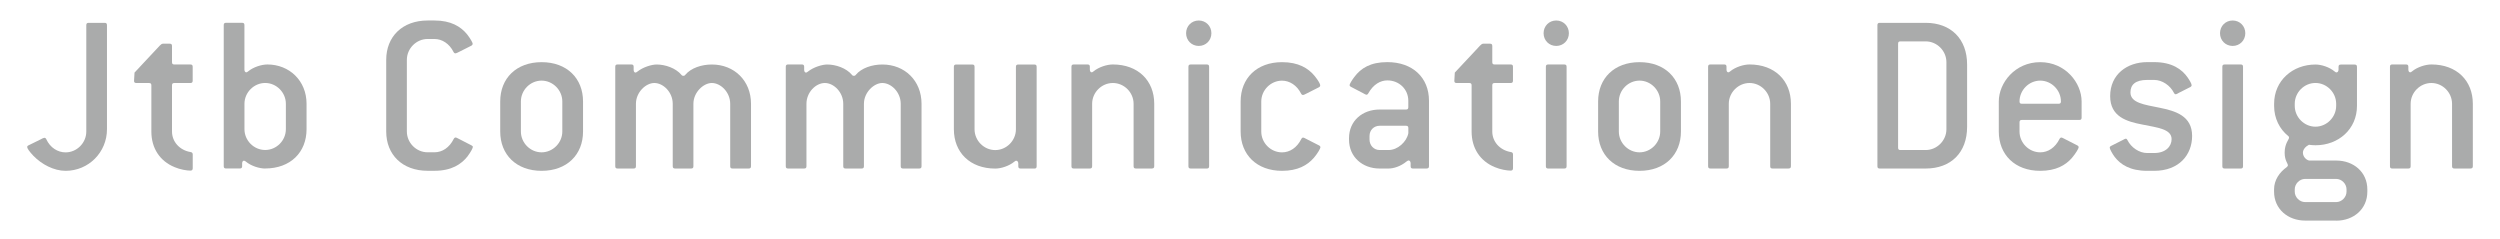 <svg width="251" height="24" viewBox="0 0 251 24" fill="none" xmlns="http://www.w3.org/2000/svg"><path d="M6.587 17.151C5.408 17.151 4.185 16.502 3.353 15.643C2.958 15.225 2.729 14.902 2.729 14.763C2.729 14.697 2.772 14.623 2.889 14.58L4.068 14C4.229 13.904 4.393 13.834 4.463 13.834C4.532 13.834 4.601 13.882 4.645 13.974C5.039 14.832 5.798 15.299 6.587 15.299C7.718 15.299 8.664 14.344 8.664 13.211V2.528C8.664 2.363 8.733 2.293 8.893 2.293H10.51C10.671 2.293 10.74 2.363 10.74 2.528V12.976C10.74 15.294 8.889 17.151 6.583 17.151" fill="#AAABAB"/><path d="M19.12 17.13C18.751 17.13 18.079 17.017 17.529 16.781C16.05 16.175 15.197 14.877 15.197 13.207V8.566C15.197 8.4 15.127 8.335 14.962 8.335H13.692C13.527 8.335 13.458 8.265 13.458 8.125C13.458 8.008 13.484 7.659 13.506 7.288L16.046 4.573C16.163 4.455 16.254 4.386 16.371 4.386H17.039C17.199 4.386 17.269 4.455 17.269 4.617V6.242C17.269 6.404 17.338 6.473 17.498 6.473H19.116C19.276 6.473 19.345 6.543 19.345 6.704V8.099C19.345 8.26 19.276 8.335 19.116 8.335H17.498C17.338 8.335 17.269 8.4 17.269 8.566V13.207C17.269 14.205 18.006 15.086 19.163 15.273C19.28 15.295 19.35 15.369 19.35 15.504V16.899C19.35 17.06 19.259 17.13 19.12 17.13Z" fill="#AAABAB"/><path d="M26.625 16.921C26.044 16.921 25.212 16.668 24.683 16.223C24.613 16.175 24.566 16.132 24.496 16.132C24.379 16.132 24.31 16.245 24.31 16.411V16.685C24.31 16.846 24.24 16.916 24.08 16.916H22.693C22.532 16.916 22.463 16.846 22.463 16.685V2.524C22.463 2.359 22.532 2.289 22.693 2.289H24.31C24.474 2.289 24.54 2.359 24.54 2.524V6.983C24.54 7.144 24.609 7.262 24.726 7.262C24.795 7.262 24.843 7.214 24.912 7.166C25.441 6.726 26.274 6.473 26.85 6.473C29.044 6.473 30.778 8.099 30.778 10.418V12.972C30.778 15.29 29.165 16.916 26.62 16.916M28.701 10.418C28.701 9.28 27.752 8.33 26.625 8.33C25.498 8.33 24.544 9.28 24.544 10.418V12.972C24.544 14.109 25.489 15.059 26.625 15.059C27.761 15.059 28.701 14.109 28.701 12.972V10.418Z" fill="#AAABAB"/><path d="M46.97 15.665C46.324 16.497 45.331 17.147 43.623 17.147H42.934C40.393 17.147 38.776 15.525 38.776 13.202V6.006C38.776 3.683 40.393 2.058 42.934 2.058H43.623C45.266 2.058 46.255 2.659 46.901 3.452C47.226 3.871 47.456 4.289 47.456 4.381C47.456 4.472 47.408 4.542 47.317 4.59L46.116 5.196C45.977 5.261 45.817 5.357 45.721 5.357C45.652 5.357 45.583 5.313 45.535 5.218C45.119 4.381 44.382 3.914 43.619 3.914H42.93C41.798 3.914 40.849 4.869 40.849 6.006V13.202C40.849 14.34 41.794 15.29 42.93 15.29H43.619C44.404 15.29 45.119 14.824 45.557 13.943C45.605 13.852 45.674 13.804 45.743 13.804C45.834 13.804 45.951 13.895 46.112 13.965L47.334 14.593C47.43 14.641 47.473 14.689 47.473 14.754C47.473 14.872 47.265 15.264 46.966 15.661" fill="#AAABAB"/><path d="M54.379 17.151C51.839 17.151 50.222 15.529 50.222 13.206V10.186C50.222 7.863 51.839 6.241 54.379 6.241C56.92 6.241 58.537 7.867 58.537 10.186V13.206C58.537 15.529 56.92 17.151 54.379 17.151ZM56.456 10.186C56.456 9.048 55.506 8.094 54.375 8.094C53.243 8.094 52.298 9.044 52.298 10.186V13.206C52.298 14.344 53.243 15.294 54.375 15.294C55.506 15.294 56.456 14.339 56.456 13.206V10.186Z" fill="#AAABAB"/><path d="M75.159 16.919H73.542C73.382 16.919 73.312 16.849 73.312 16.688V10.421C73.312 9.261 72.363 8.333 71.465 8.333C70.633 8.333 69.618 9.261 69.618 10.421V16.688C69.618 16.849 69.549 16.919 69.389 16.919H67.776C67.615 16.919 67.542 16.849 67.542 16.688V10.421C67.542 9.261 66.597 8.333 65.695 8.333C64.841 8.333 63.848 9.261 63.848 10.421V16.688C63.848 16.849 63.779 16.919 63.618 16.919H62.001C61.841 16.919 61.772 16.849 61.772 16.688V6.703C61.772 6.541 61.841 6.472 62.001 6.472H63.389C63.549 6.472 63.618 6.541 63.618 6.703V7.008C63.618 7.169 63.688 7.287 63.8 7.287C63.87 7.287 63.917 7.239 63.987 7.195C64.563 6.729 65.444 6.476 65.925 6.476C66.779 6.476 67.841 6.825 68.422 7.522C68.469 7.592 68.535 7.614 68.608 7.614C68.682 7.614 68.747 7.592 68.795 7.522C69.371 6.825 70.433 6.476 71.474 6.476C73.715 6.476 75.402 8.102 75.402 10.421V16.688C75.402 16.849 75.332 16.919 75.172 16.919" fill="#AAABAB"/><path d="M92.279 16.919H90.662C90.502 16.919 90.432 16.849 90.432 16.688V10.421C90.432 9.261 89.483 8.333 88.585 8.333C87.753 8.333 86.739 9.261 86.739 10.421V16.688C86.739 16.849 86.669 16.919 86.509 16.919H84.892C84.731 16.919 84.662 16.849 84.662 16.688V10.421C84.662 9.261 83.717 8.333 82.815 8.333C81.913 8.333 80.968 9.261 80.968 10.421V16.688C80.968 16.849 80.899 16.919 80.738 16.919H79.121C78.957 16.919 78.892 16.849 78.892 16.688V6.703C78.892 6.541 78.961 6.472 79.121 6.472H80.509C80.669 6.472 80.738 6.541 80.738 6.703V7.008C80.738 7.169 80.808 7.287 80.921 7.287C80.99 7.287 81.038 7.239 81.107 7.195C81.683 6.729 82.564 6.476 83.049 6.476C83.903 6.476 84.965 6.825 85.542 7.522C85.59 7.592 85.659 7.614 85.728 7.614C85.798 7.614 85.867 7.592 85.915 7.522C86.491 6.825 87.554 6.476 88.594 6.476C90.835 6.476 92.522 8.102 92.522 10.421V16.688C92.522 16.849 92.453 16.919 92.292 16.919" fill="#AAABAB"/><path d="M103.854 16.921H102.467C102.306 16.921 102.237 16.851 102.237 16.689V16.415C102.237 16.249 102.146 16.136 102.029 16.136C101.959 16.136 101.916 16.18 101.847 16.227C101.313 16.668 100.507 16.925 99.926 16.925C97.386 16.925 95.769 15.299 95.769 12.98V6.709C95.769 6.547 95.838 6.478 95.998 6.478H97.615C97.776 6.478 97.845 6.547 97.845 6.709V12.98C97.845 14.118 98.79 15.068 99.922 15.068C101.053 15.068 101.998 14.118 101.998 12.98V6.709C101.998 6.547 102.068 6.478 102.233 6.478H103.85C104.01 6.478 104.079 6.547 104.079 6.709V16.694C104.079 16.855 104.01 16.925 103.85 16.925" fill="#AAABAB"/><path d="M115.66 16.919H114.042C113.882 16.919 113.813 16.849 113.813 16.688V10.421C113.813 9.283 112.868 8.333 111.732 8.333C110.596 8.333 109.651 9.283 109.651 10.421V16.688C109.651 16.849 109.581 16.919 109.421 16.919H107.804C107.639 16.919 107.574 16.849 107.574 16.688V6.703C107.574 6.541 107.644 6.472 107.804 6.472H109.191C109.352 6.472 109.421 6.541 109.421 6.703V6.982C109.421 7.143 109.49 7.261 109.603 7.261C109.673 7.261 109.72 7.213 109.79 7.165C110.323 6.724 111.155 6.472 111.727 6.472C114.268 6.472 115.885 8.097 115.885 10.416V16.684C115.885 16.845 115.816 16.915 115.655 16.915" fill="#AAABAB"/><path d="M120.354 4.612C119.639 4.612 119.084 4.058 119.084 3.335C119.084 2.611 119.639 2.058 120.354 2.058C121.07 2.058 121.624 2.616 121.624 3.335C121.624 4.054 121.074 4.612 120.354 4.612ZM121.165 16.92H119.548C119.387 16.92 119.318 16.85 119.318 16.689V6.704C119.318 6.543 119.387 6.473 119.548 6.473H121.165C121.325 6.473 121.395 6.543 121.395 6.704V16.689C121.395 16.85 121.325 16.92 121.165 16.92Z" fill="#AAABAB"/><path d="M131.904 15.852C131.258 16.597 130.286 17.151 128.717 17.151C126.177 17.151 124.56 15.529 124.56 13.206V10.186C124.56 7.863 126.177 6.241 128.717 6.241C130.356 6.241 131.349 6.843 131.995 7.632C132.389 8.12 132.55 8.447 132.55 8.56C132.55 8.651 132.502 8.726 132.406 8.769L131.21 9.375C131.024 9.466 130.906 9.536 130.815 9.536C130.746 9.536 130.677 9.488 130.629 9.397C130.213 8.564 129.476 8.098 128.713 8.098C127.586 8.098 126.632 9.048 126.632 10.19V13.21C126.632 14.348 127.581 15.298 128.713 15.298C129.497 15.298 130.213 14.832 130.655 13.951C130.698 13.86 130.768 13.812 130.837 13.812C130.906 13.812 130.976 13.86 131.115 13.93L132.433 14.601C132.524 14.649 132.571 14.719 132.571 14.788C132.571 14.906 132.294 15.394 131.904 15.856" fill="#AAABAB"/><path d="M143.245 16.92H141.858C141.697 16.92 141.628 16.85 141.628 16.689V16.388C141.628 16.227 141.533 16.109 141.42 16.109C141.355 16.109 141.307 16.157 141.233 16.201C140.587 16.737 139.872 16.92 139.408 16.92H138.511C136.798 16.92 135.441 15.761 135.441 14.017V13.878C135.441 12.113 136.803 10.997 138.511 10.997H141.164C141.324 10.997 141.394 10.927 141.394 10.766V10.116C141.394 8.957 140.47 8.072 139.291 8.072C138.598 8.072 137.882 8.464 137.375 9.375C137.327 9.467 137.258 9.511 137.189 9.511C137.119 9.511 136.933 9.397 136.794 9.323L135.641 8.722C135.545 8.674 135.498 8.604 135.498 8.534C135.498 8.443 135.732 8.046 135.962 7.745C136.634 6.839 137.6 6.237 139.287 6.237C141.827 6.237 143.47 7.789 143.47 10.112V16.685C143.47 16.846 143.401 16.916 143.236 16.916M141.398 12.858C141.398 12.697 141.329 12.627 141.168 12.627H138.515C137.934 12.627 137.501 13.067 137.501 13.647V14.017C137.501 14.597 137.939 15.063 138.515 15.063H139.413C140.336 15.063 141.238 14.231 141.398 13.368V12.858Z" fill="#AAABAB"/><path d="M151.672 17.13C151.304 17.13 150.632 17.017 150.081 16.781C148.603 16.175 147.749 14.877 147.749 13.207V8.566C147.749 8.4 147.679 8.335 147.519 8.335H146.249C146.084 8.335 146.015 8.265 146.015 8.125C146.015 8.008 146.036 7.659 146.062 7.288L148.603 4.573C148.716 4.455 148.811 4.386 148.928 4.386H149.596C149.756 4.386 149.825 4.455 149.825 4.617V6.242C149.825 6.404 149.895 6.473 150.055 6.473H151.672C151.833 6.473 151.902 6.543 151.902 6.704V8.099C151.902 8.26 151.833 8.335 151.672 8.335H150.055C149.895 8.335 149.825 8.4 149.825 8.566V13.207C149.825 14.205 150.562 15.086 151.72 15.273C151.837 15.295 151.906 15.369 151.906 15.504V16.899C151.906 17.06 151.815 17.13 151.677 17.13" fill="#AAABAB"/><path d="M156.246 4.612C155.53 4.612 154.976 4.058 154.976 3.335C154.976 2.611 155.53 2.058 156.246 2.058C156.961 2.058 157.516 2.616 157.516 3.335C157.516 4.054 156.961 4.612 156.246 4.612ZM157.052 16.92H155.435C155.275 16.92 155.205 16.85 155.205 16.689V6.704C155.205 6.543 155.275 6.473 155.435 6.473H157.052C157.217 6.473 157.286 6.543 157.286 6.704V16.689C157.286 16.85 157.217 16.92 157.052 16.92Z" fill="#AAABAB"/><path d="M164.609 17.151C162.068 17.151 160.451 15.529 160.451 13.206V10.186C160.451 7.863 162.068 6.241 164.609 6.241C167.149 6.241 168.766 7.867 168.766 10.186V13.206C168.766 15.529 167.149 17.151 164.609 17.151ZM166.685 10.186C166.685 9.048 165.74 8.094 164.609 8.094C163.477 8.094 162.532 9.044 162.532 10.186V13.206C162.532 14.344 163.477 15.294 164.609 15.294C165.74 15.294 166.685 14.339 166.685 13.206V10.186Z" fill="#AAABAB"/><path d="M179.575 16.919H177.958C177.793 16.919 177.728 16.849 177.728 16.688V10.421C177.728 9.283 176.779 8.333 175.652 8.333C174.525 8.333 173.571 9.283 173.571 10.421V16.688C173.571 16.849 173.501 16.919 173.341 16.919H171.724C171.564 16.919 171.494 16.849 171.494 16.688V6.703C171.494 6.541 171.564 6.472 171.724 6.472H173.111C173.272 6.472 173.341 6.541 173.341 6.703V6.982C173.341 7.143 173.406 7.261 173.523 7.261C173.592 7.261 173.64 7.213 173.709 7.165C174.238 6.724 175.071 6.472 175.652 6.472C178.192 6.472 179.809 8.097 179.809 10.416V16.684C179.809 16.845 179.74 16.915 179.58 16.915" fill="#AAABAB"/><path d="M193.339 16.92H188.722C188.562 16.92 188.492 16.85 188.492 16.689V2.528C188.492 2.363 188.562 2.293 188.722 2.293H193.339C195.88 2.293 197.497 3.919 197.497 6.473V12.74C197.497 15.316 195.88 16.92 193.339 16.92ZM195.42 6.242C195.42 5.104 194.471 4.154 193.339 4.154H190.799C190.638 4.154 190.569 4.224 190.569 4.385V14.832C190.569 14.994 190.638 15.063 190.799 15.063H193.339C194.471 15.063 195.42 14.113 195.42 12.976V6.242Z" fill="#AAABAB"/><path d="M208.768 12.042H202.994C202.833 12.042 202.76 12.112 202.76 12.278V13.206C202.76 14.344 203.709 15.294 204.841 15.294C205.625 15.294 206.341 14.828 206.779 13.947C206.826 13.855 206.896 13.808 206.961 13.808C207.034 13.808 207.099 13.855 207.242 13.925L208.56 14.597C208.651 14.644 208.699 14.714 208.699 14.784C208.699 14.902 208.417 15.39 208.023 15.852C207.377 16.597 206.41 17.151 204.836 17.151C202.296 17.151 200.679 15.529 200.679 13.206V10.186C200.679 8.329 202.296 6.241 204.836 6.241C207.377 6.241 208.994 8.329 208.994 10.186V11.811C208.994 11.977 208.924 12.042 208.764 12.042M204.841 8.094C203.713 8.094 202.76 9.044 202.76 10.186C202.76 10.347 202.829 10.417 202.994 10.417H206.687C206.848 10.417 206.917 10.347 206.917 10.186C206.917 9.048 205.968 8.094 204.836 8.094" fill="#AAABAB"/><path d="M216.273 17.151H215.579C213.871 17.151 212.9 16.528 212.302 15.739C212.072 15.434 211.816 14.95 211.816 14.832C211.816 14.762 211.86 14.693 211.955 14.649L213.156 14.043C213.247 14 213.342 13.926 213.433 13.926C213.503 13.926 213.551 13.974 213.594 14.065C213.962 14.806 214.773 15.364 215.579 15.364H216.273C217.448 15.364 218.029 14.688 218.029 13.969C218.029 12.949 216.598 12.81 215.094 12.505C213.524 12.204 211.86 11.72 211.86 9.65C211.86 7.466 213.568 6.237 215.579 6.237H216.273C218.072 6.237 219.069 6.956 219.646 7.789C219.854 8.09 220.04 8.417 220.04 8.556C220.04 8.626 219.993 8.695 219.902 8.743L218.796 9.301C218.658 9.371 218.54 9.463 218.428 9.463C218.358 9.463 218.311 9.415 218.263 9.323C217.895 8.582 217.084 8.024 216.277 8.024H215.584C214.383 8.024 213.897 8.512 213.897 9.28C213.897 10.347 215.332 10.509 216.811 10.814C218.402 11.136 220.088 11.624 220.088 13.647C220.088 15.53 218.792 17.151 216.277 17.151" fill="#AAABAB"/><path d="M224.159 4.612C223.444 4.612 222.889 4.058 222.889 3.335C222.889 2.611 223.444 2.058 224.159 2.058C224.874 2.058 225.429 2.616 225.429 3.335C225.429 4.054 224.874 4.612 224.159 4.612ZM224.97 16.92H223.353C223.192 16.92 223.123 16.85 223.123 16.689V6.704C223.123 6.543 223.192 6.473 223.353 6.473H224.97C225.13 6.473 225.199 6.543 225.199 6.704V16.689C225.199 16.85 225.13 16.92 224.97 16.92Z" fill="#AAABAB"/><path d="M234.551 22.146H231.434C229.704 22.146 228.316 20.983 228.316 19.244V19.008C228.316 18.08 228.867 17.291 229.587 16.781C229.656 16.711 229.704 16.668 229.704 16.598C229.704 16.389 229.379 16.132 229.379 15.321C229.379 14.414 229.821 13.996 229.821 13.835C229.821 13.765 229.799 13.695 229.73 13.652C228.871 12.954 228.321 11.886 228.321 10.631V10.422C228.321 8.099 230.168 6.478 232.478 6.478C233.055 6.478 233.866 6.73 234.395 7.175C234.464 7.223 234.512 7.271 234.581 7.271C234.698 7.271 234.789 7.153 234.789 6.992V6.713C234.789 6.552 234.858 6.482 235.019 6.482H236.406C236.567 6.482 236.64 6.552 236.64 6.713V10.636C236.64 12.959 234.793 14.584 232.483 14.584C232.275 14.584 232.001 14.563 231.815 14.536C231.49 14.702 231.212 15.003 231.212 15.33C231.212 15.7 231.512 16.049 231.837 16.119H234.564C236.293 16.119 237.681 17.278 237.681 19.017V19.252C237.681 20.991 236.293 22.155 234.564 22.155M234.551 10.418C234.551 9.28 233.601 8.33 232.47 8.33C231.338 8.33 230.393 9.28 230.393 10.418V10.627C230.393 11.764 231.338 12.719 232.47 12.719C233.601 12.719 234.551 11.764 234.551 10.627V10.418ZM235.591 19.008C235.591 18.45 235.101 17.962 234.551 17.962H231.434C230.879 17.962 230.393 18.45 230.393 19.008V19.244C230.393 19.802 230.879 20.29 231.434 20.29H234.551C235.101 20.29 235.591 19.802 235.591 19.244V19.008Z" fill="#AAABAB"/><path d="M248.037 16.919H246.42C246.26 16.919 246.186 16.849 246.186 16.688V10.421C246.186 9.283 245.241 8.333 244.11 8.333C242.978 8.333 242.029 9.283 242.029 10.421V16.688C242.029 16.849 241.959 16.919 241.799 16.919H240.182C240.017 16.919 239.952 16.849 239.952 16.688V6.703C239.952 6.541 240.017 6.472 240.182 6.472H241.569C241.73 6.472 241.799 6.541 241.799 6.703V6.982C241.799 7.143 241.868 7.261 241.985 7.261C242.055 7.261 242.102 7.213 242.172 7.165C242.705 6.724 243.533 6.472 244.114 6.472C246.655 6.472 248.272 8.097 248.272 10.416V16.684C248.272 16.845 248.202 16.915 248.042 16.915" fill="#AAABAB"/></svg>